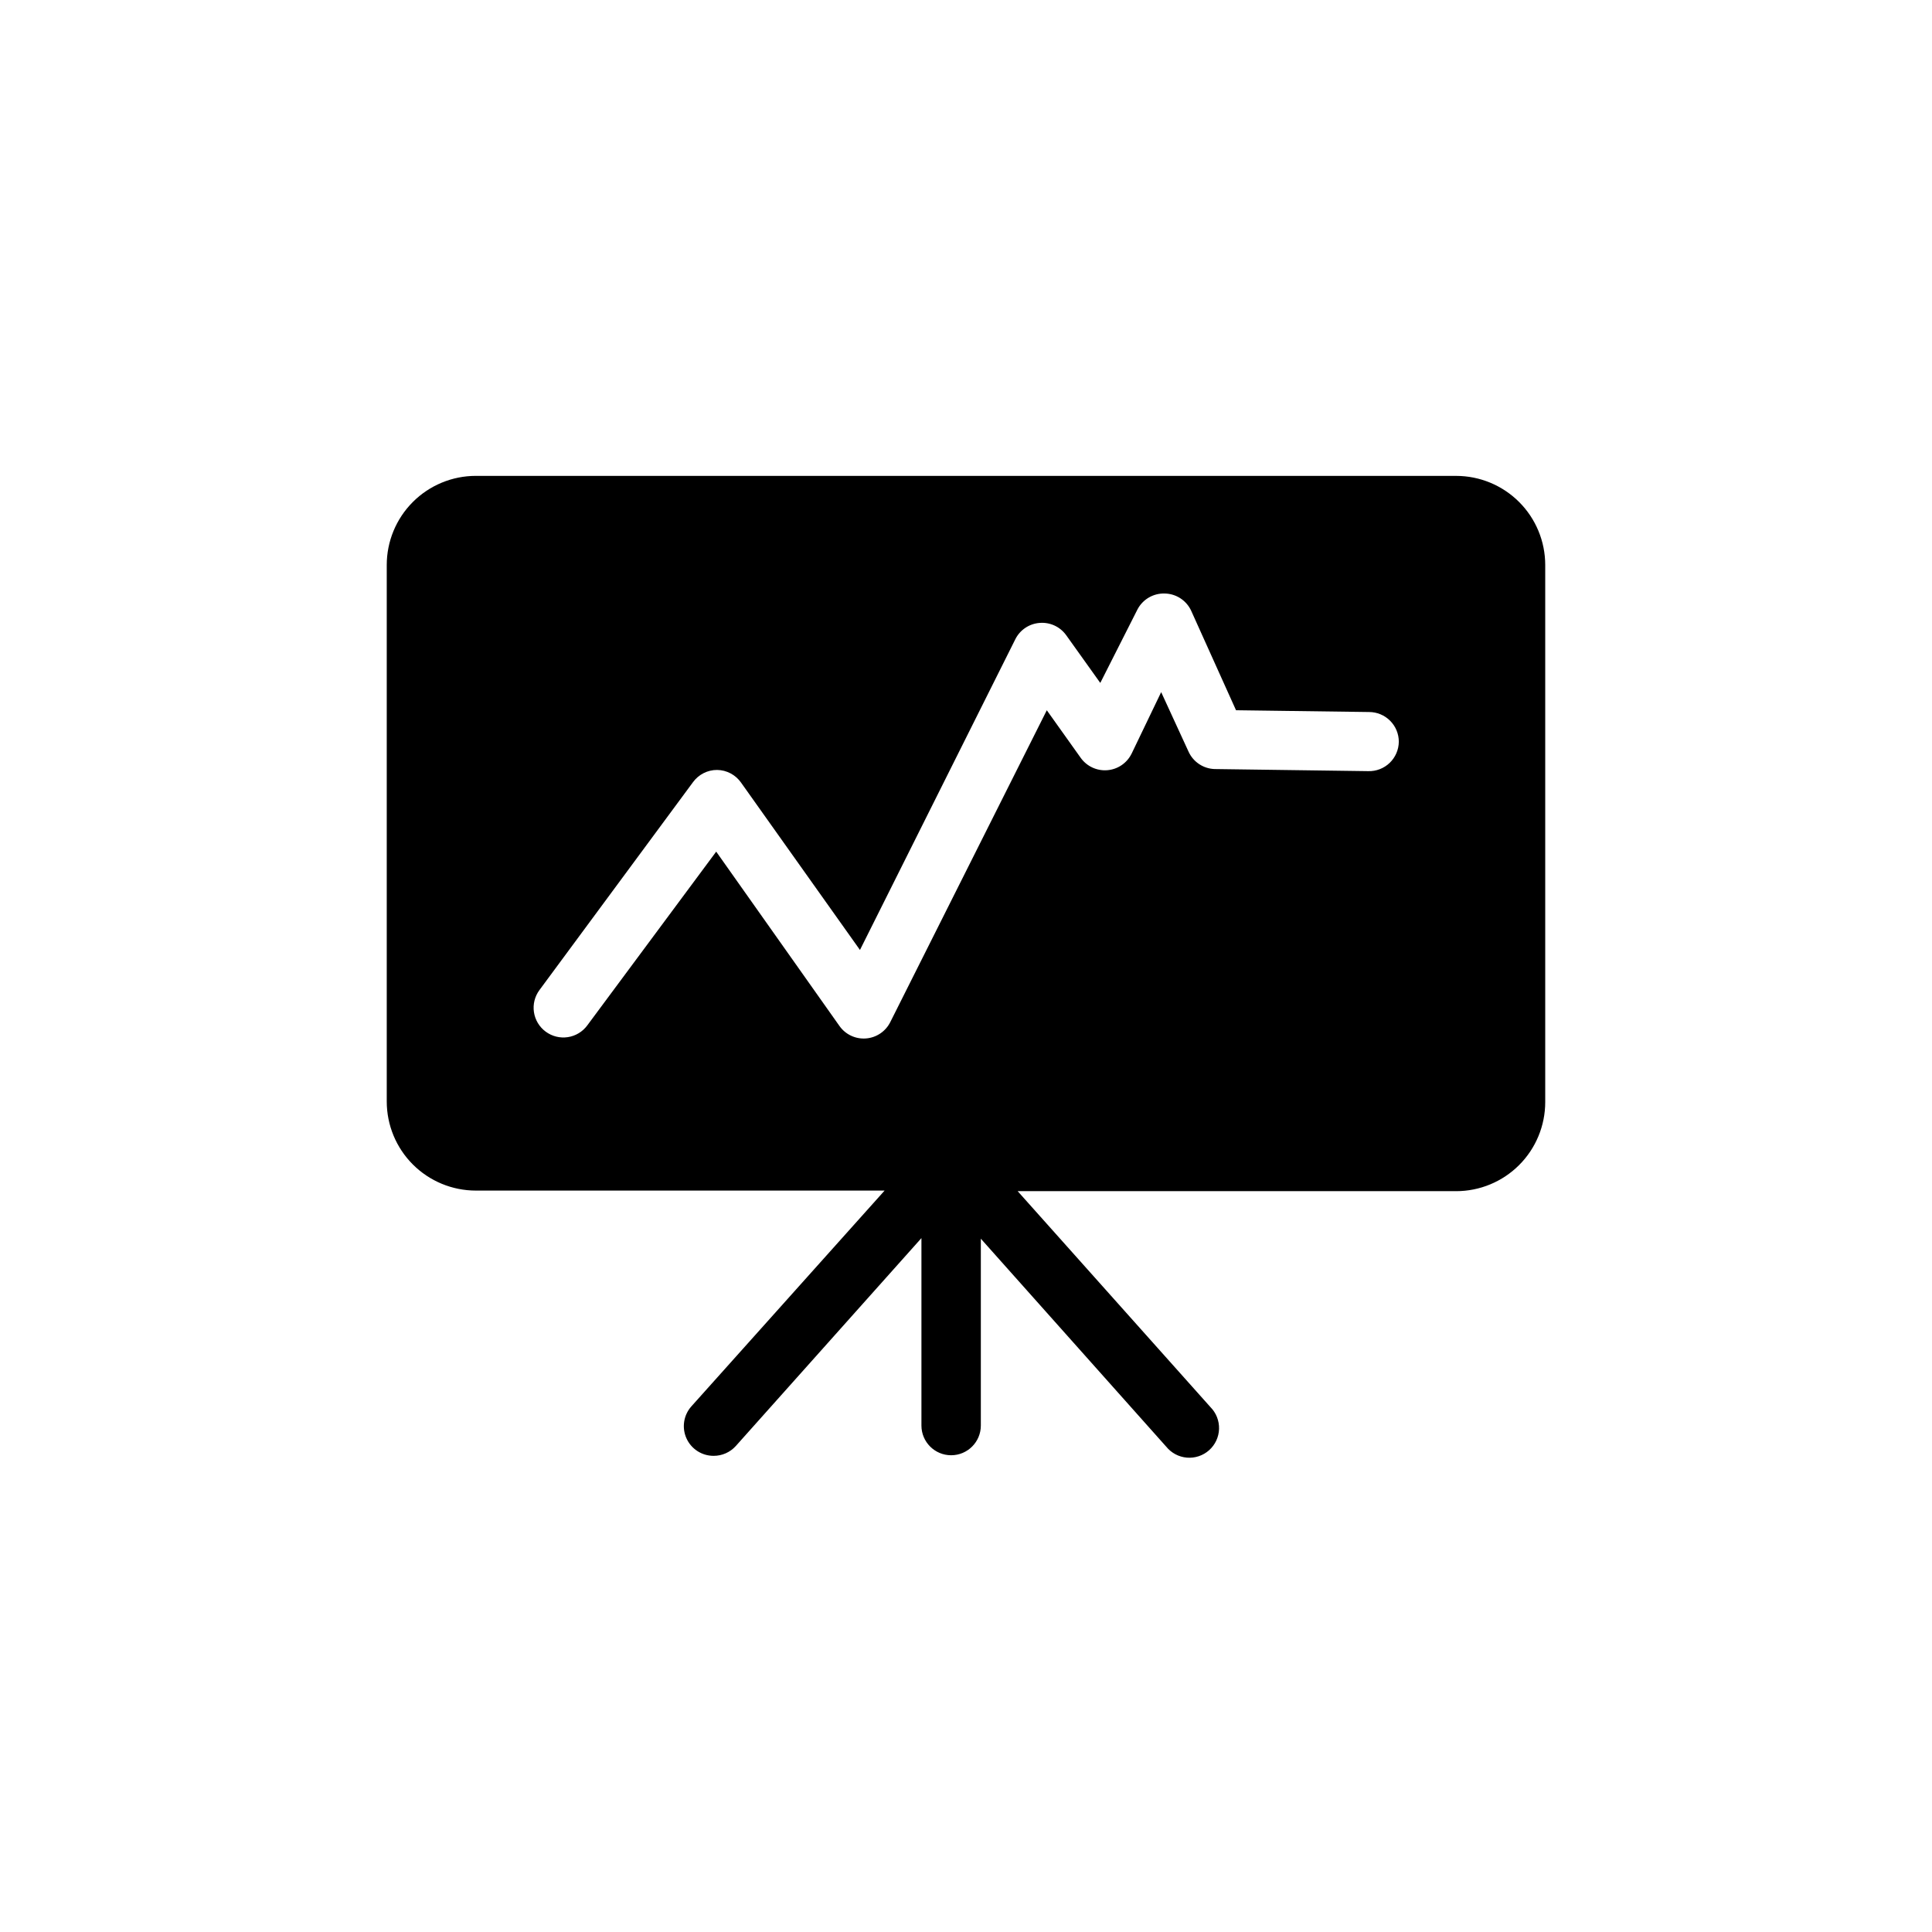 <?xml version="1.0" encoding="UTF-8"?>
<!-- The Best Svg Icon site in the world: iconSvg.co, Visit us! https://iconsvg.co -->
<svg fill="#000000" width="800px" height="800px" version="1.1" viewBox="144 144 512 512" xmlns="http://www.w3.org/2000/svg">
 <path d="m529.89 270.11h-259.78c-6.262 0-12.27 2.488-16.699 6.918-4.43 4.43-6.918 10.434-6.918 16.699v142.17c0 6.266 2.488 12.27 6.918 16.699 4.43 4.43 10.438 6.918 16.699 6.918h108.32l-51.246 57.23c-2.039 2.32-2.535 5.621-1.262 8.434 1.273 2.816 4.074 4.629 7.164 4.633 2.25 0.016 4.398-0.93 5.906-2.598l49.199-55.105v49.672c0 4.348 3.523 7.875 7.871 7.875s7.871-3.527 7.871-7.875v-49.512l49.121 55.105v-0.004c1.352 1.684 3.336 2.738 5.488 2.918 2.152 0.18 4.285-0.535 5.894-1.973s2.562-3.473 2.625-5.633c0.066-2.156-0.758-4.25-2.277-5.781l-51.09-57.23h116.19c6.262 0 12.27-2.488 16.699-6.918 4.43-4.426 6.918-10.434 6.918-16.699v-142.32c0-6.266-2.488-12.27-6.918-16.699-4.43-4.43-10.438-6.918-16.699-6.918zm-23.617 78.246-40.305-0.551v0.004c-3.035-0.07-5.762-1.875-7.004-4.644l-7.242-15.742-7.871 16.375-0.004-0.004c-1.238 2.473-3.684 4.113-6.438 4.32-2.758 0.211-5.422-1.043-7.023-3.297l-8.973-12.594-41.484 82.652c-1.238 2.473-3.684 4.113-6.441 4.324-2.758 0.211-5.422-1.043-7.019-3.301l-32.668-46.207-34.168 46.051c-1.238 1.684-3.098 2.801-5.168 3.113-2.066 0.309-4.172-0.215-5.852-1.461-1.684-1.238-2.801-3.098-3.113-5.168-0.309-2.066 0.215-4.172 1.461-5.852l40.699-55.105c1.484-2.031 3.856-3.234 6.375-3.227 2.547 0.031 4.922 1.293 6.375 3.387l31.488 44.32 41.172-82.344c1.238-2.481 3.691-4.125 6.453-4.328 2.738-0.223 5.394 1 7.008 3.227l9.055 12.676 9.84-19.445c1.391-2.695 4.211-4.348 7.242-4.25 3.016 0.051 5.738 1.824 7.004 4.562l11.887 26.371 35.266 0.473c2.09 0 4.09 0.832 5.566 2.309 1.477 1.477 2.309 3.477 2.309 5.566-0.023 2.113-0.895 4.133-2.418 5.598-1.527 1.469-3.578 2.258-5.691 2.195z"/>
</svg>